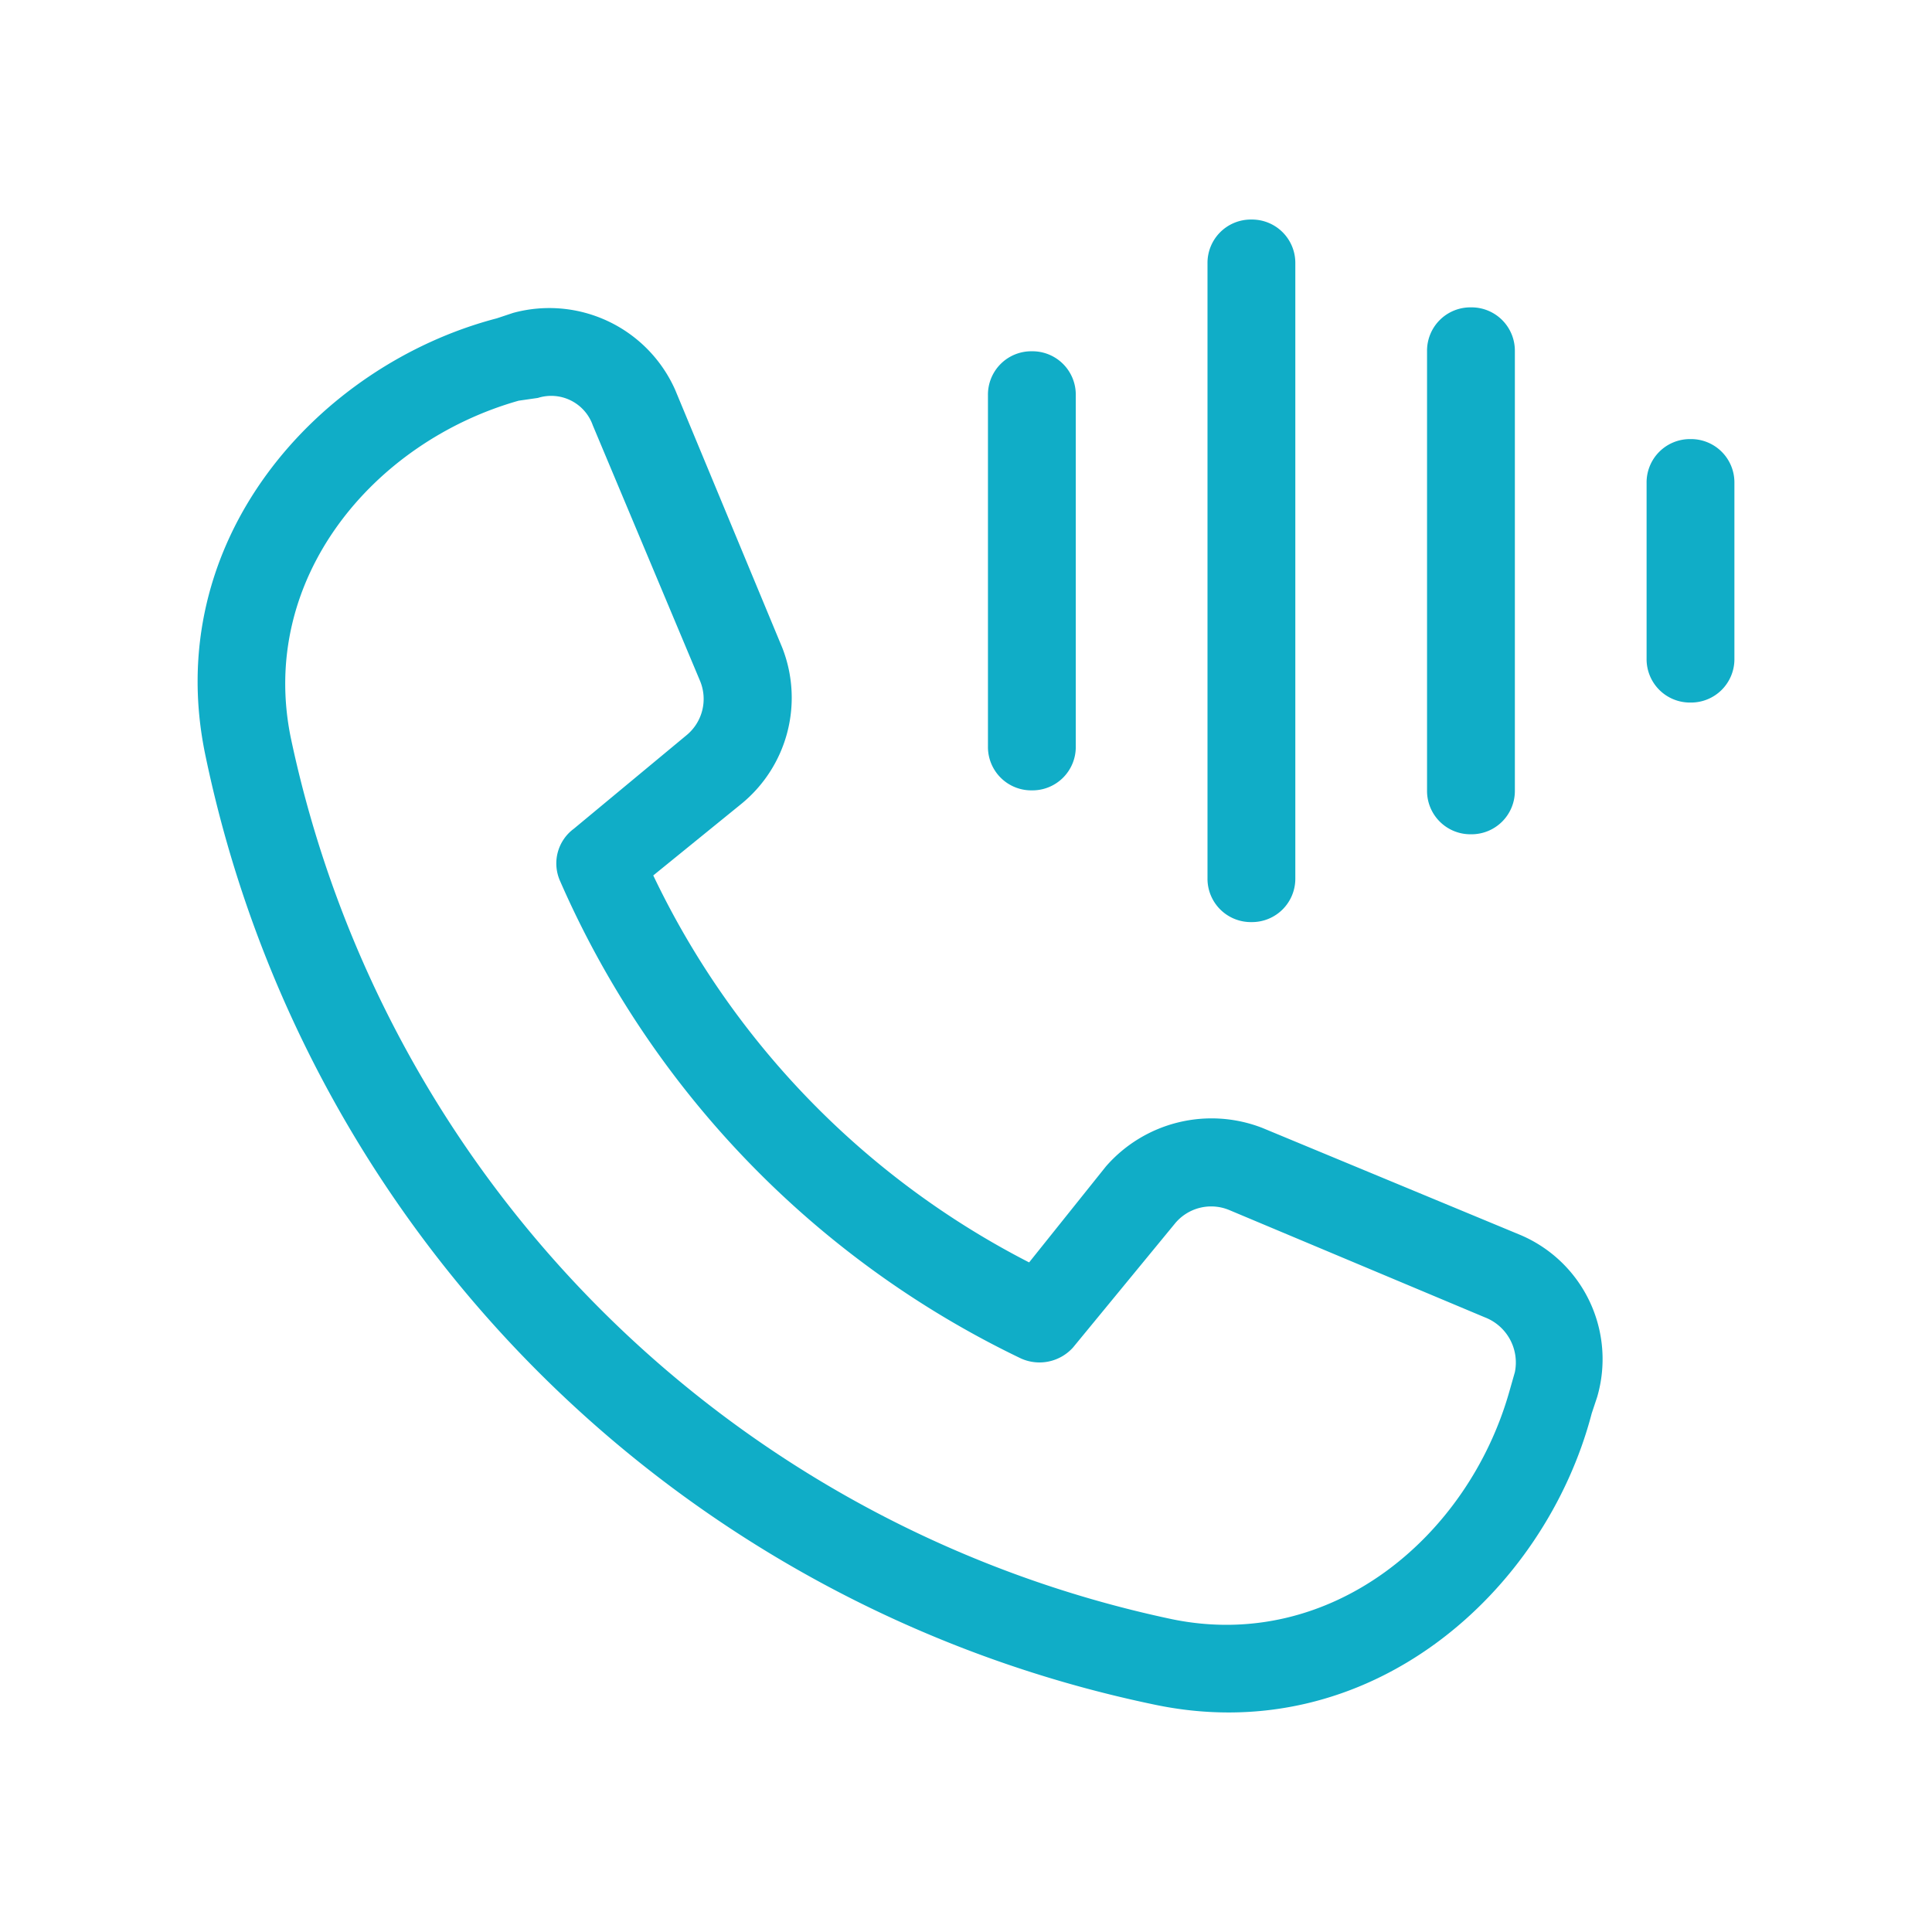 <svg xmlns="http://www.w3.org/2000/svg" width="55" height="55" viewBox="0 0 55 55"><g transform="translate(-63.363 6.75)"><path d="M11.25-36.25A1.234,1.234,0,0,0,10-37.5a1.234,1.234,0,0,0-1.25,1.25v17.5A1.234,1.234,0,0,0,10-17.5a1.234,1.234,0,0,0,1.25-1.25Zm6.25,2.5A1.234,1.234,0,0,0,16.25-35,1.234,1.234,0,0,0,15-33.75v12.5A1.234,1.234,0,0,0,16.25-20a1.234,1.234,0,0,0,1.25-1.25ZM5-32.5a1.234,1.234,0,0,0-1.25-1.25A1.234,1.234,0,0,0,2.5-32.5v10a1.234,1.234,0,0,0,1.25,1.25A1.234,1.234,0,0,0,5-22.5ZM23.75-30a1.234,1.234,0,0,0-1.25-1.25A1.234,1.234,0,0,0,21.25-30v5a1.234,1.234,0,0,0,1.25,1.25A1.234,1.234,0,0,0,23.75-25Zm-34.062-2.422a1.255,1.255,0,0,1,1.563.781L-5.7-24.375a1.336,1.336,0,0,1-.391,1.563l-3.2,2.656a1.226,1.226,0,0,0-.391,1.484A27.116,27.116,0,0,0,3.438-5.078a1.284,1.284,0,0,0,1.484-.312L7.813-8.906A1.336,1.336,0,0,1,9.375-9.3L16.641-6.25A1.378,1.378,0,0,1,17.5-4.687l-.156.547C16.172,0,12.266,3.281,7.734,2.344A32.512,32.512,0,0,1-17.344-22.734c-.937-4.531,2.344-8.437,6.484-9.609Zm3.906-.234a3.921,3.921,0,0,0-4.609-2.187l-.469.156c-5.078,1.328-9.609,6.328-8.281,12.5A34.835,34.835,0,0,0,7.188,4.766c6.172,1.328,11.172-3.2,12.5-8.281l.156-.469a3.84,3.84,0,0,0-2.187-4.609l-7.344-3.047a3.989,3.989,0,0,0-4.453,1.094L3.672-7.812a23.964,23.964,0,0,1-10.7-11.016l2.5-2.031a3.9,3.9,0,0,0,1.172-4.453Z" transform="translate(88.988 37)" fill="#10adc7"/><rect width="55" height="55" transform="translate(63.363 -6.75)" fill="none"/></g></svg>
